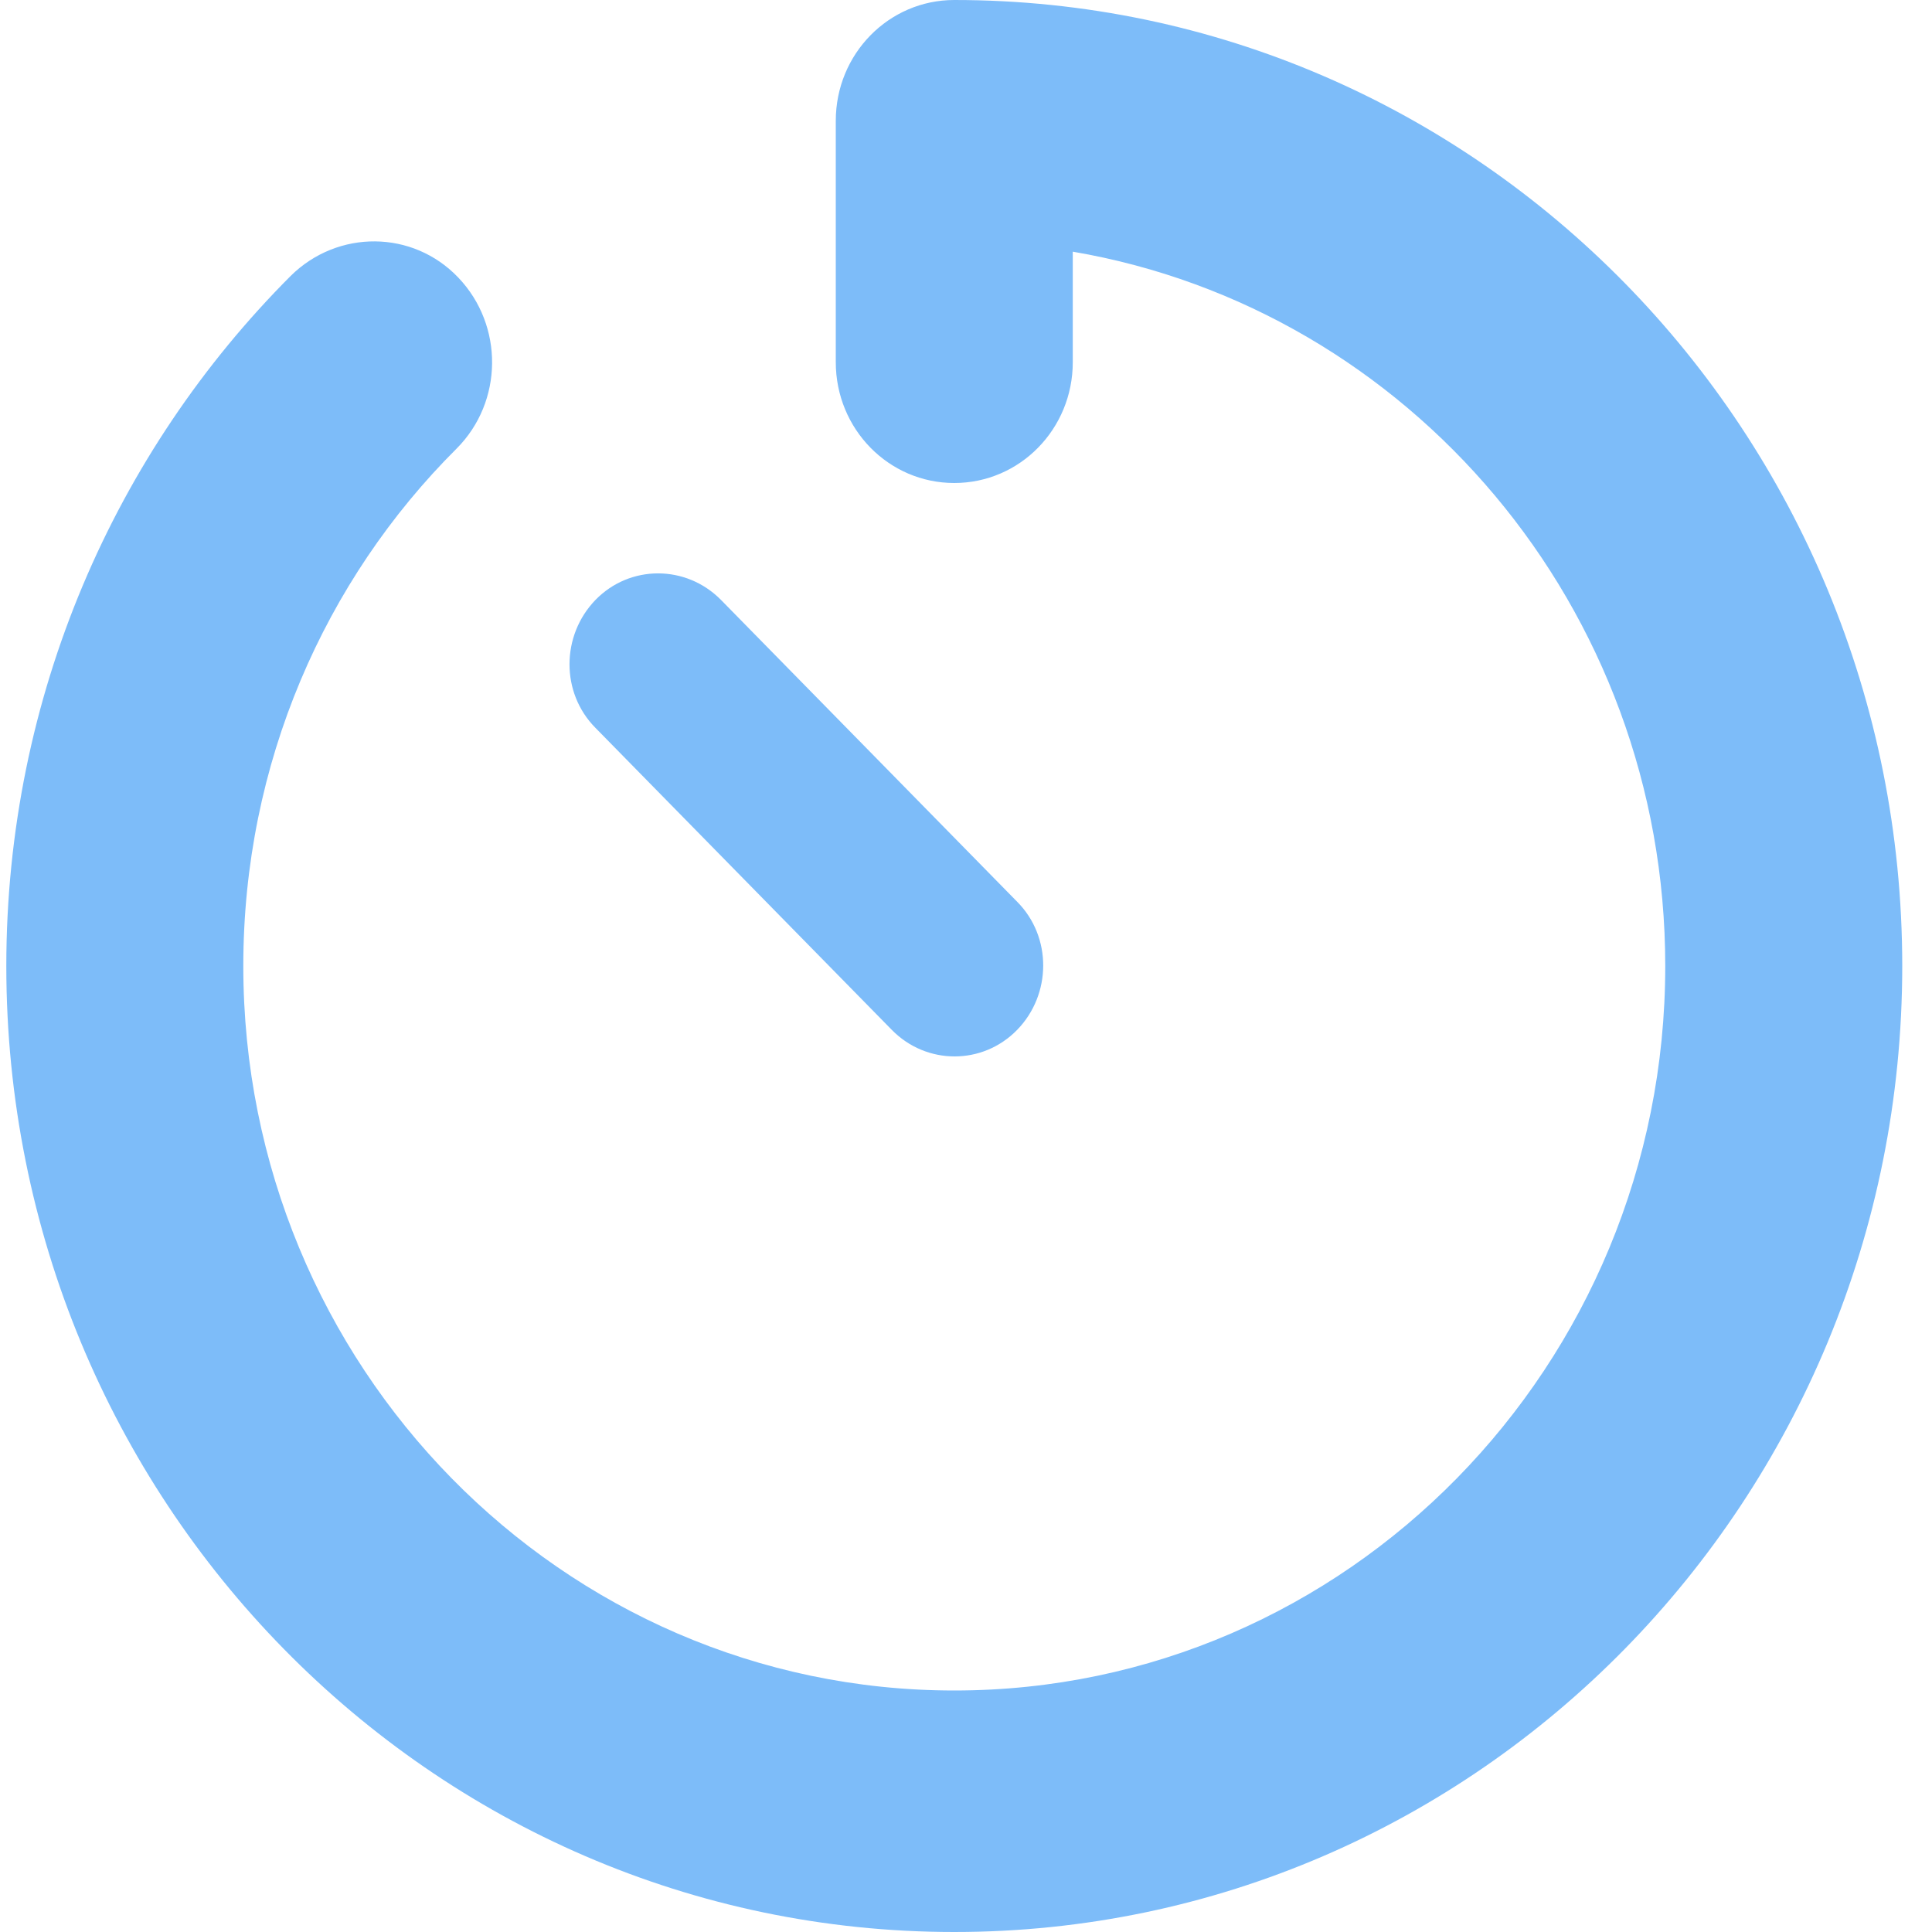 <svg xmlns="http://www.w3.org/2000/svg" fill="none" viewBox="0 0 15 15" height="15" width="15">
<path fill="#7DBCF9" d="M7.409 0C6.9 0 6.489 0.419 6.489 0.938V2.812C6.489 3.331 6.9 3.75 7.409 3.75C7.918 3.75 8.329 3.331 8.329 2.812V1.954C10.939 2.399 12.929 4.714 12.929 7.5C12.929 10.605 10.456 13.125 7.409 13.125C4.361 13.125 1.889 10.605 1.889 7.5C1.889 5.927 2.521 4.503 3.545 3.483C3.907 3.12 3.913 2.528 3.559 2.156C3.206 1.784 2.622 1.781 2.257 2.142C0.897 3.504 0.049 5.402 0.049 7.5C0.049 11.643 3.344 15 7.409 15C11.474 15 14.769 11.643 14.769 7.5C14.769 3.357 11.474 0 7.409 0ZM5.598 4.658C5.327 4.383 4.89 4.383 4.623 4.658C4.356 4.934 4.353 5.379 4.623 5.651L6.923 7.995C7.193 8.271 7.63 8.271 7.898 7.995C8.165 7.72 8.168 7.274 7.898 7.002L5.598 4.658Z"></path>
</svg>

